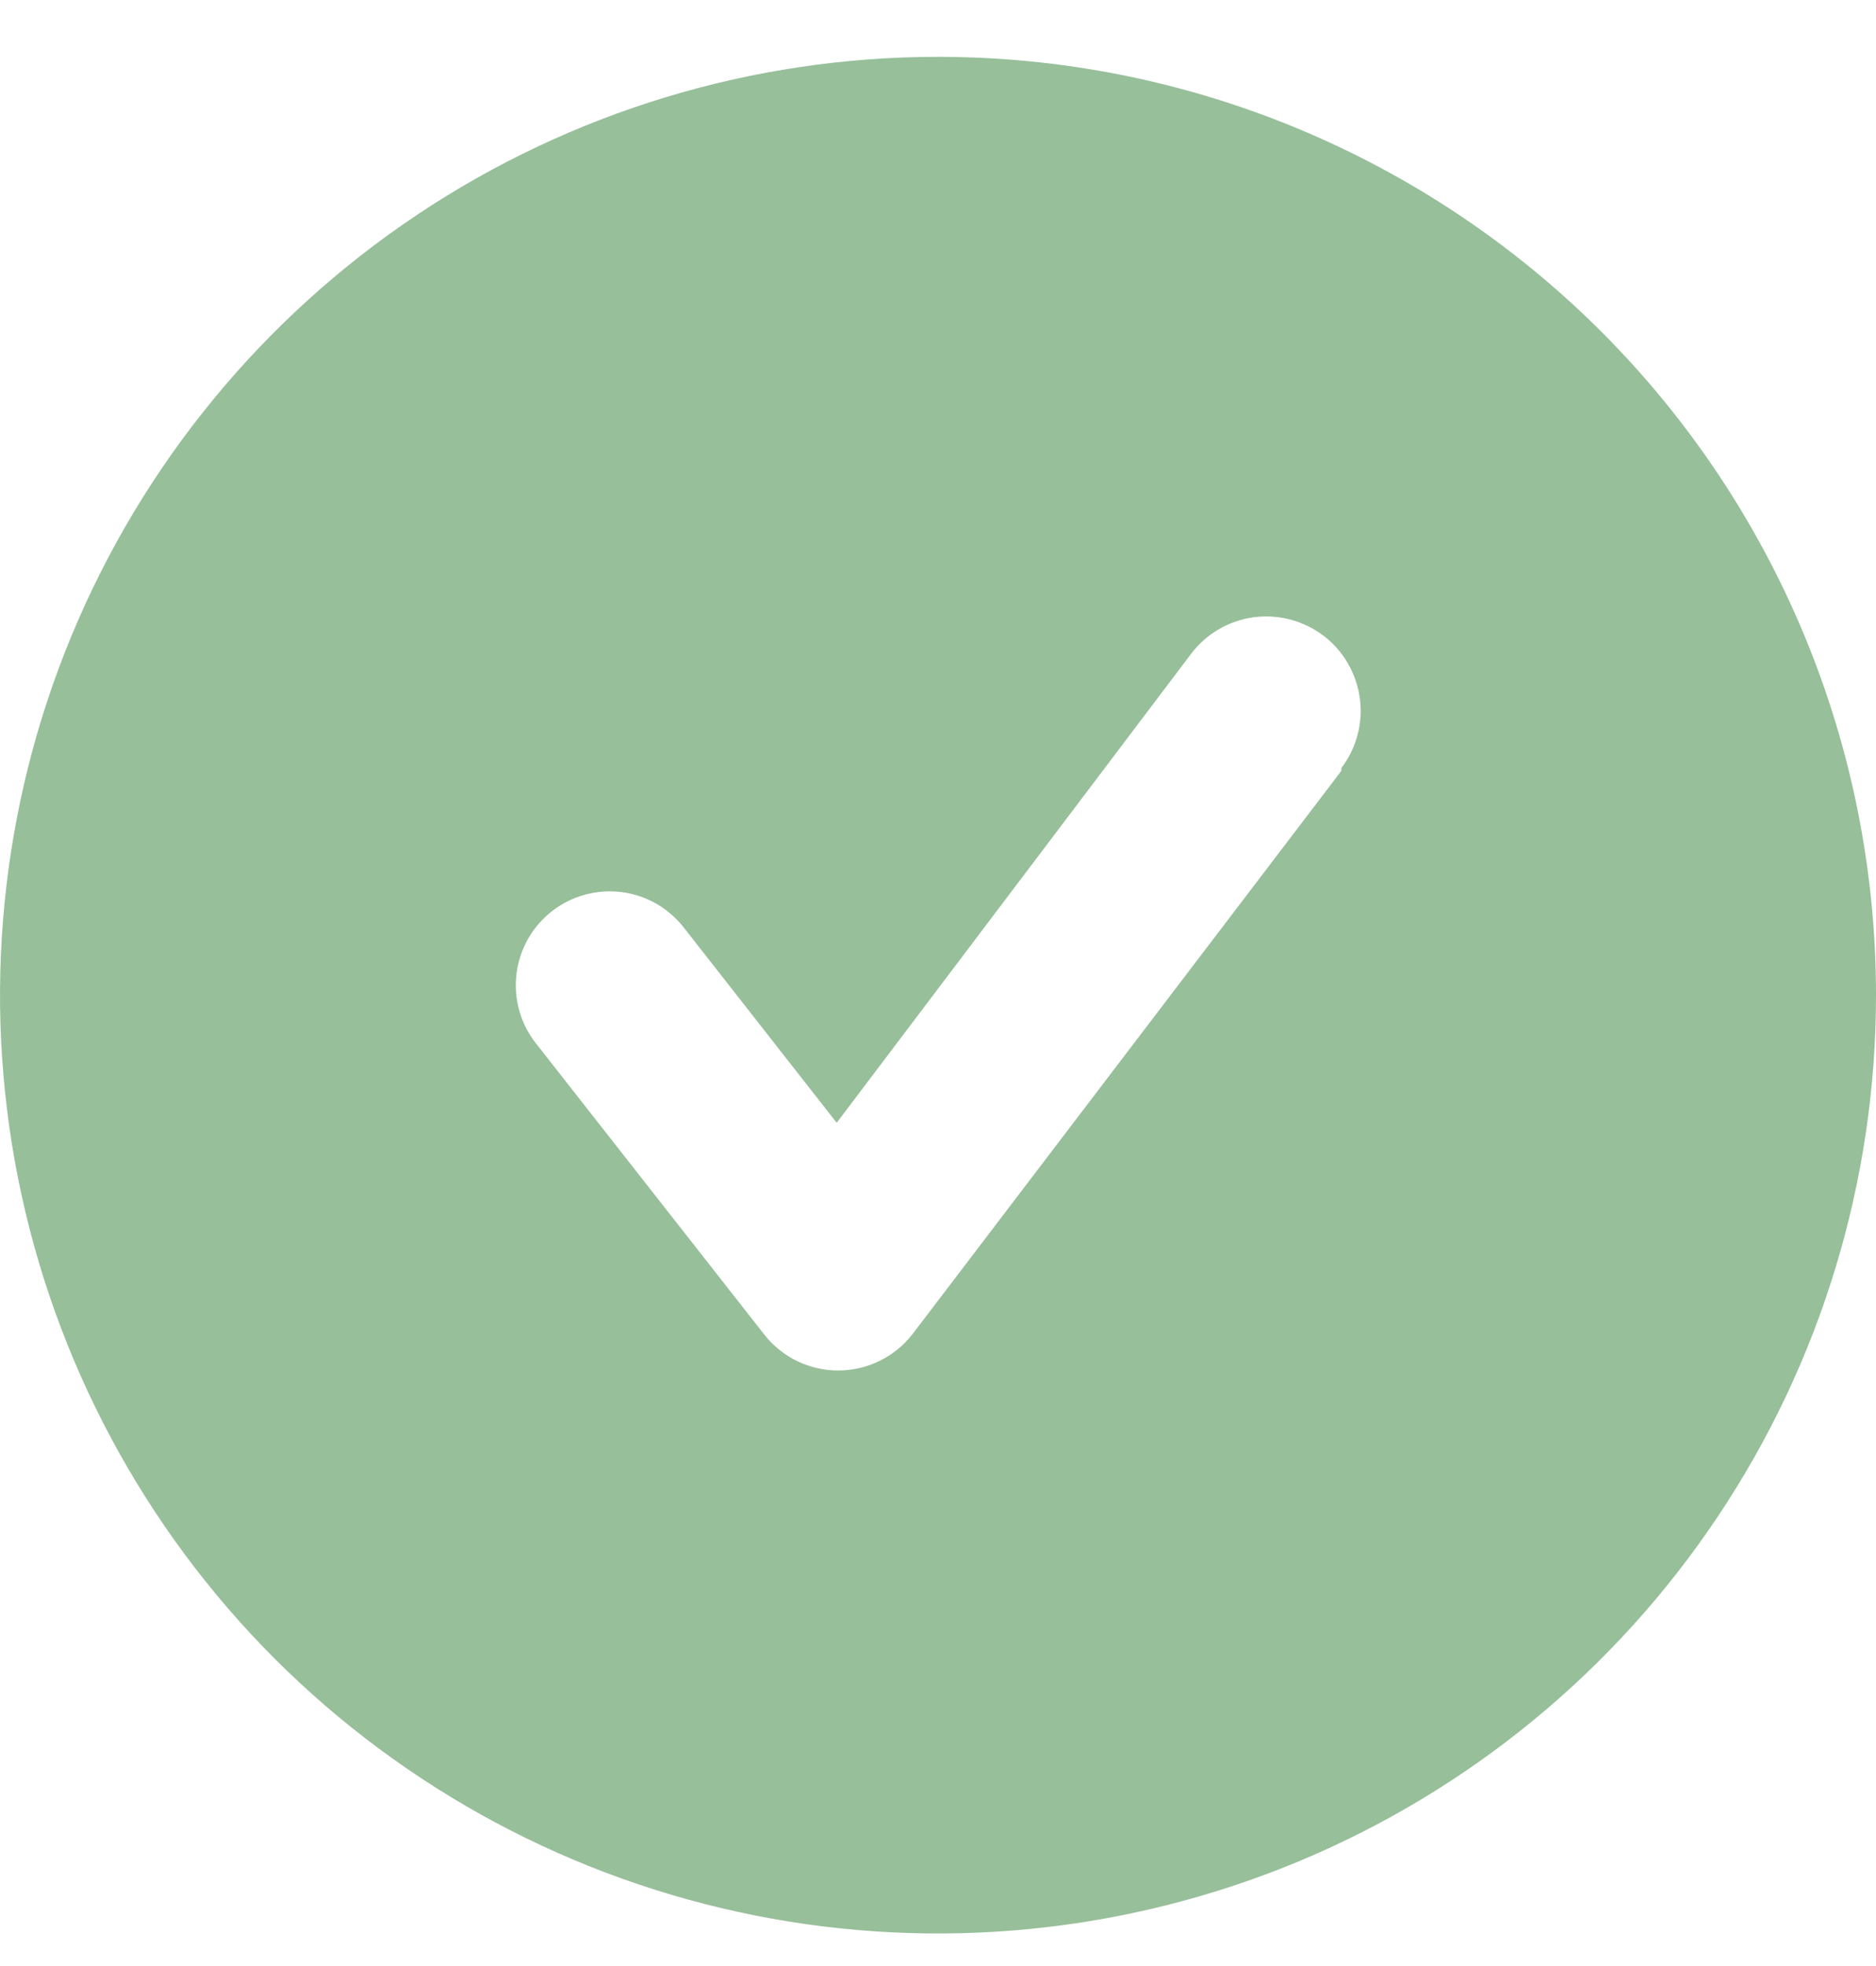 <svg width="21" height="22" viewBox="0 0 21 22" fill="none" xmlns="http://www.w3.org/2000/svg">
<path d="M10.5 0.636C8.423 0.636 6.393 1.252 4.667 2.405C2.94 3.559 1.594 5.199 0.799 7.118C0.005 9.036 -0.203 11.147 0.202 13.184C0.607 15.221 1.607 17.092 3.075 18.561C4.544 20.029 6.415 21.029 8.452 21.434C10.488 21.839 12.6 21.631 14.518 20.837C16.437 20.042 18.077 18.696 19.23 16.969C20.384 15.243 21 13.213 21 11.136C21 9.757 20.729 8.392 20.201 7.118C19.673 5.844 18.9 4.686 17.925 3.711C16.95 2.736 15.792 1.963 14.518 1.435C13.244 0.907 11.879 0.636 10.5 0.636ZM15.015 8.626L10.217 14.926C10.119 15.053 9.993 15.156 9.849 15.227C9.706 15.298 9.547 15.335 9.387 15.336C9.228 15.337 9.07 15.301 8.926 15.232C8.783 15.163 8.656 15.062 8.558 14.937L5.996 11.671C5.911 11.562 5.848 11.438 5.812 11.305C5.775 11.172 5.765 11.033 5.782 10.896C5.799 10.759 5.843 10.626 5.911 10.506C5.979 10.386 6.07 10.281 6.179 10.196C6.399 10.025 6.678 9.948 6.955 9.982C7.092 9.999 7.224 10.043 7.344 10.111C7.464 10.18 7.57 10.271 7.655 10.38L9.366 12.564L13.335 7.314C13.419 7.203 13.524 7.111 13.644 7.041C13.764 6.971 13.896 6.926 14.034 6.907C14.171 6.889 14.311 6.898 14.445 6.933C14.579 6.969 14.705 7.03 14.816 7.114C14.926 7.198 15.019 7.303 15.088 7.423C15.158 7.543 15.203 7.676 15.222 7.813C15.241 7.951 15.232 8.09 15.196 8.225C15.161 8.359 15.099 8.484 15.015 8.595V8.626Z" fill="#97BF9A"/>
</svg>
